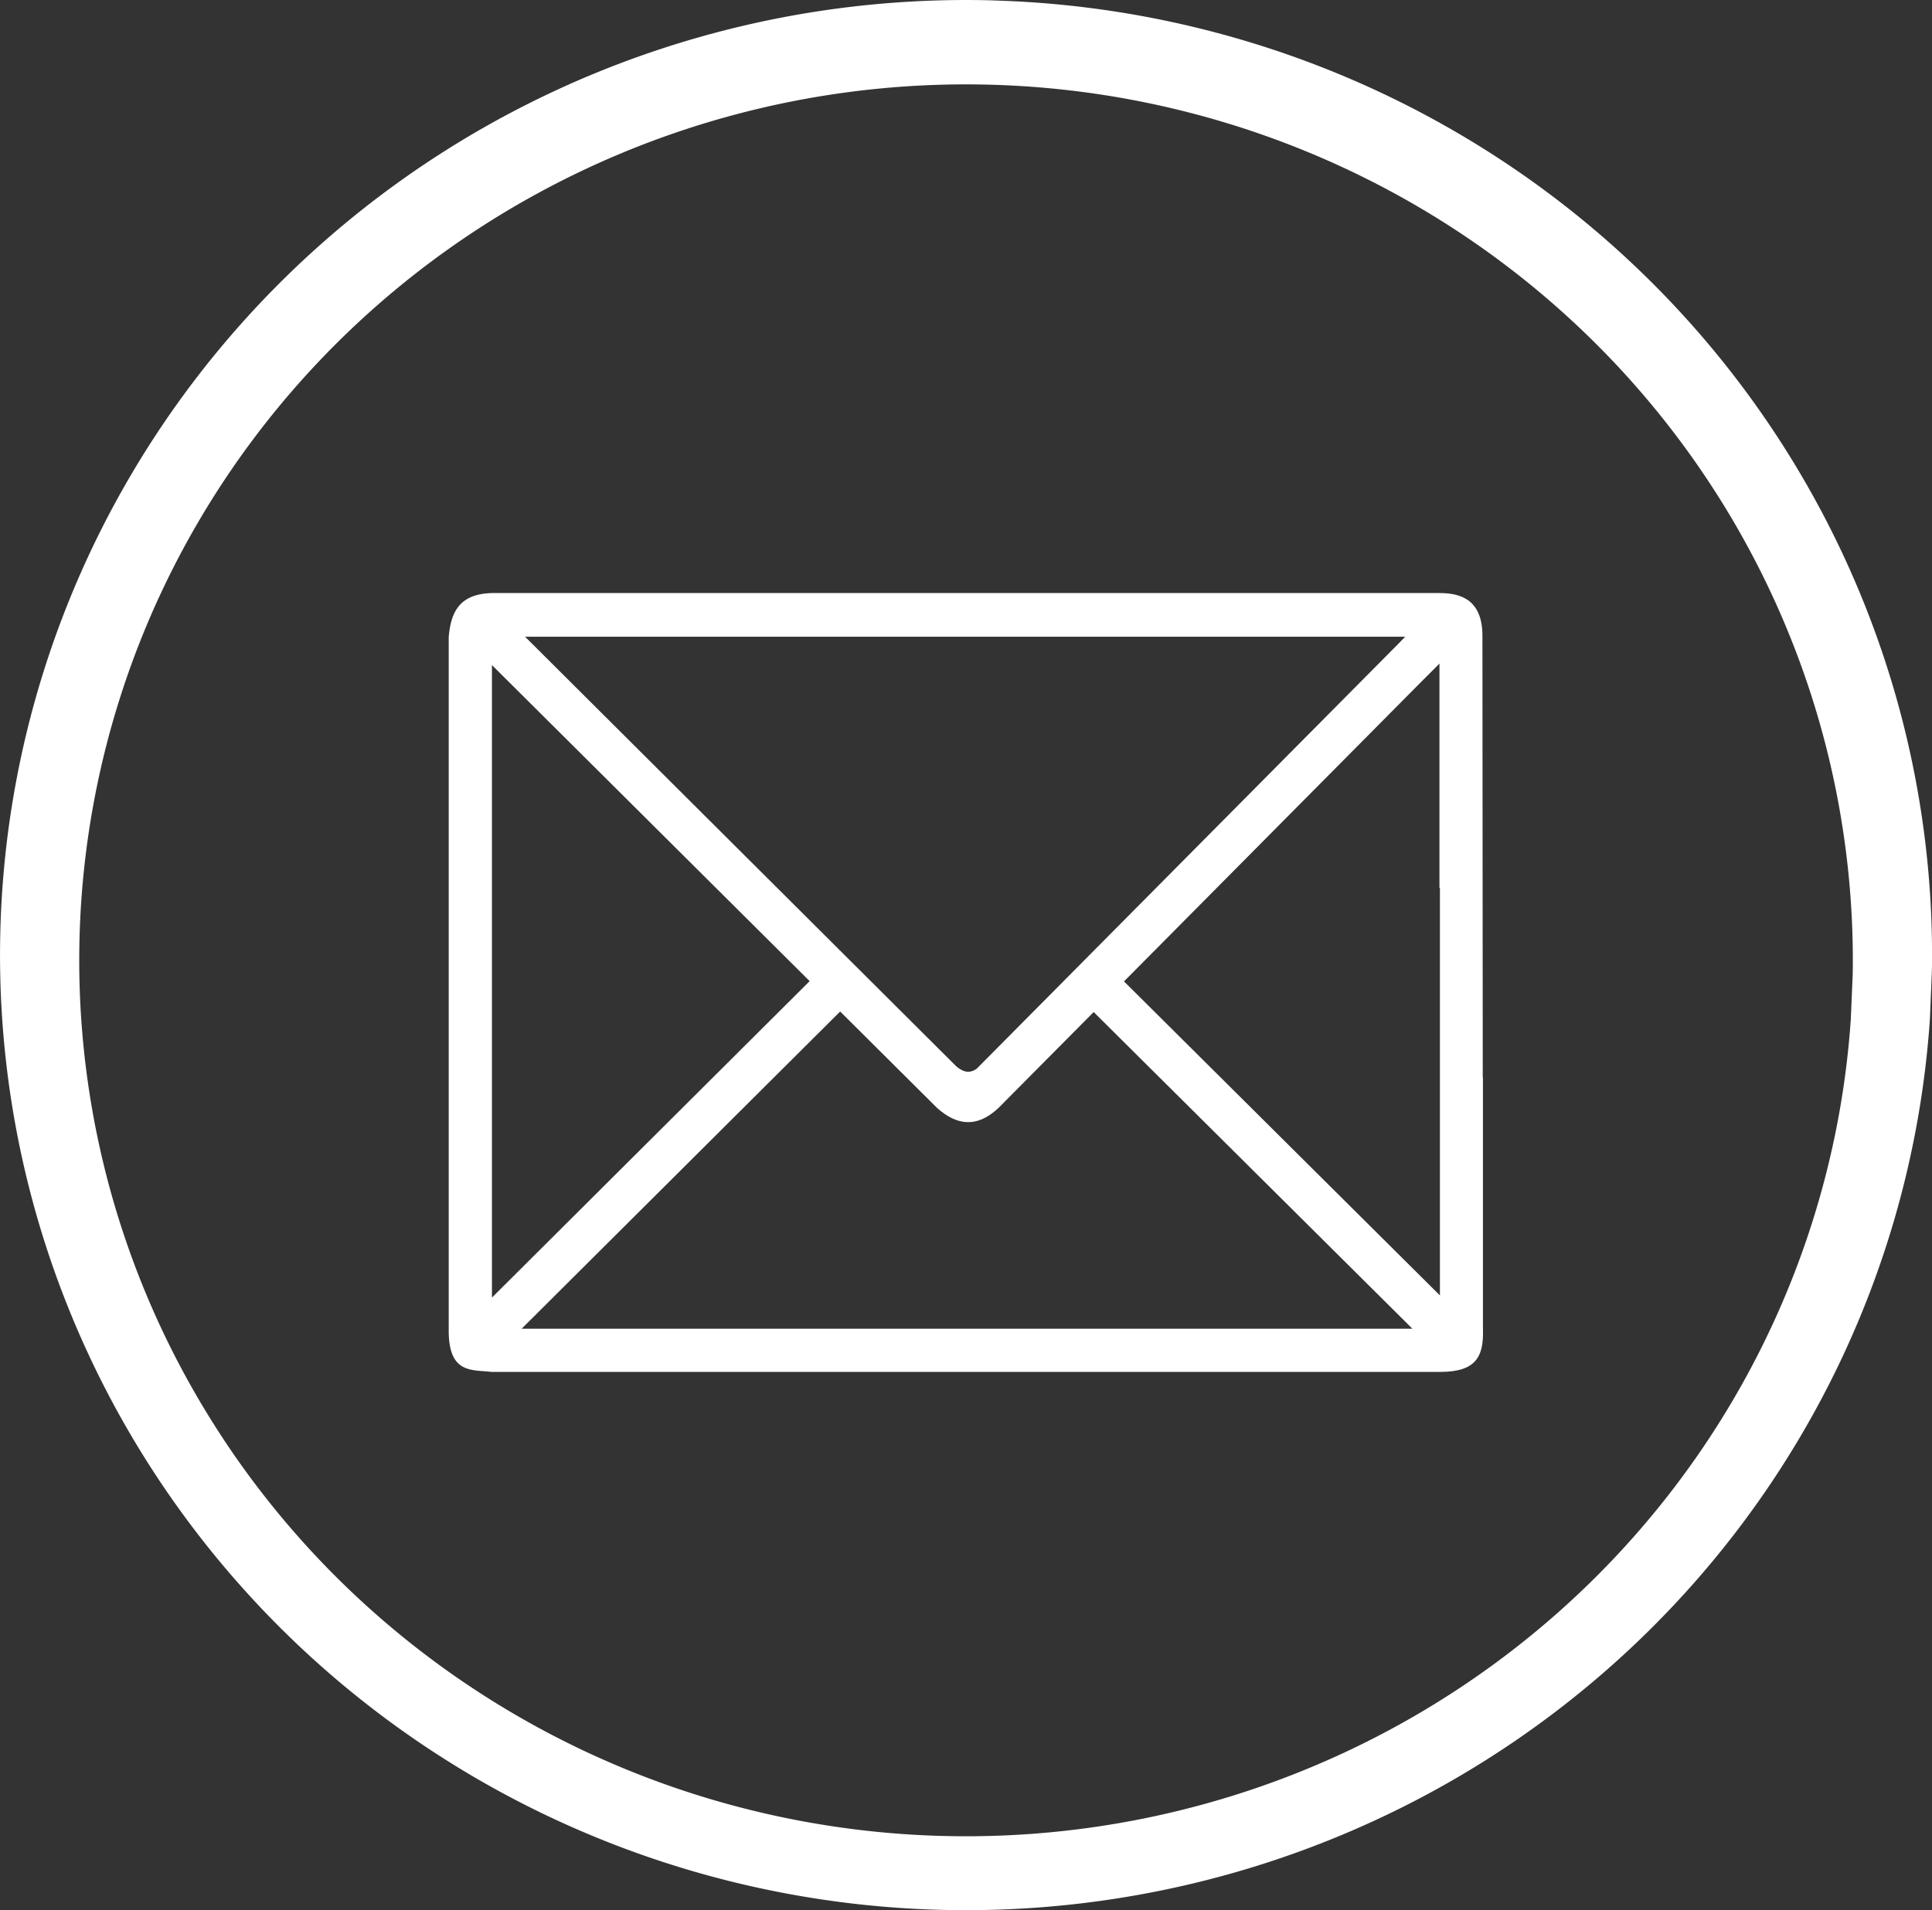 <?xml version="1.0" encoding="UTF-8" standalone="no"?>
<svg
   width="29.317mm"
   height="28.991mm"
   viewBox="0 0 29.317 28.991"
   version="1.1"
   id="svg8"
   xmlns="http://www.w3.org/2000/svg"
   xmlns:svg="http://www.w3.org/2000/svg"
   xmlns:rdf="http://www.w3.org/1999/02/22-rdf-syntax-ns#"
   xmlns:cc="http://creativecommons.org/ns#"
   xmlns:dc="http://purl.org/dc/elements/1.1/">
  <rect x="0" y="0" width="29.317" height="28.991" fill="#333333" stroke="none"/>
  <defs
     id="defs2" />
  <g
     id="layer1"
     transform="translate(-1.134,-267.206)">
    <g
       aria-label="WWW"
       transform="matrix(1.076,0,0,1.136,-1.737,-30.415)"
       style="font-style:normal;font-weight:normal;font-size:3.019px;line-height:1.25;font-family:sans-serif;letter-spacing:0px;word-spacing:0px;fill:#007900;fill-opacity:1;stroke:none;stroke-width:0.075"
       id="text4524" />
    <path
       style="opacity:1;fill:#ffffff;fill-opacity:1;stroke:none;stroke-width:0.069;stroke-miterlimit:4;stroke-dasharray:none;stroke-opacity:1"
       d="m 8.598,276.207 c -0.511,0.013 -0.623,0.312 -0.655,0.663 v 3.811 6.692 c -0.01,0.692 0.349,0.619 0.655,0.655 H 22.983 c 0.554,4.5e-4 0.667,-0.234 0.654,-0.655 v -3.811 h -0.003 l -0.005,-6.692 c 0.005,-0.558 -0.323,-0.662 -0.646,-0.663 z m 0.504,0.663 h 10.071 3.284 l -0.11,0.113 -6.391,6.442 c -0.118,0.086 -0.218,0.042 -0.309,-0.033 z m 13.875,0.407 v 3.403 h 0.007 v 6.187 l -4.794,-4.766 4.601,-4.638 5.29e-4,5.3e-4 z m -14.378,0.023 4.821,4.797 -4.821,4.803 z m 5.284,5.258 1.475,1.468 c 0.287,0.252 0.591,0.311 0.926,-0.003 l 1.446,-1.457 4.836,4.806 H 12.408 9.05 Z"
       id="rect825-1" />
    <path
       d="m 16.209,267.212 a 14.659,14.495 0 0 0 -15.062,13.893 14.659,14.495 0 0 0 13.852,15.071 14.659,14.495 0 0 0 15.42,-13.5 l 0.031,-0.75 a 14.659,14.495 0 0 0 -14.24,-14.713 z m -0.034,1.28 a 13.456,13.294 0 0 1 13.073,13.495 l -0.029,0.687 a 13.456,13.294 0 0 1 -14.155,12.382 13.456,13.294 0 0 1 -12.716,-13.824 13.456,13.294 0 0 1 13.827,-12.74 z"
       id="path2"
       style="fill:#ffffff" />
  </g>
</svg>
